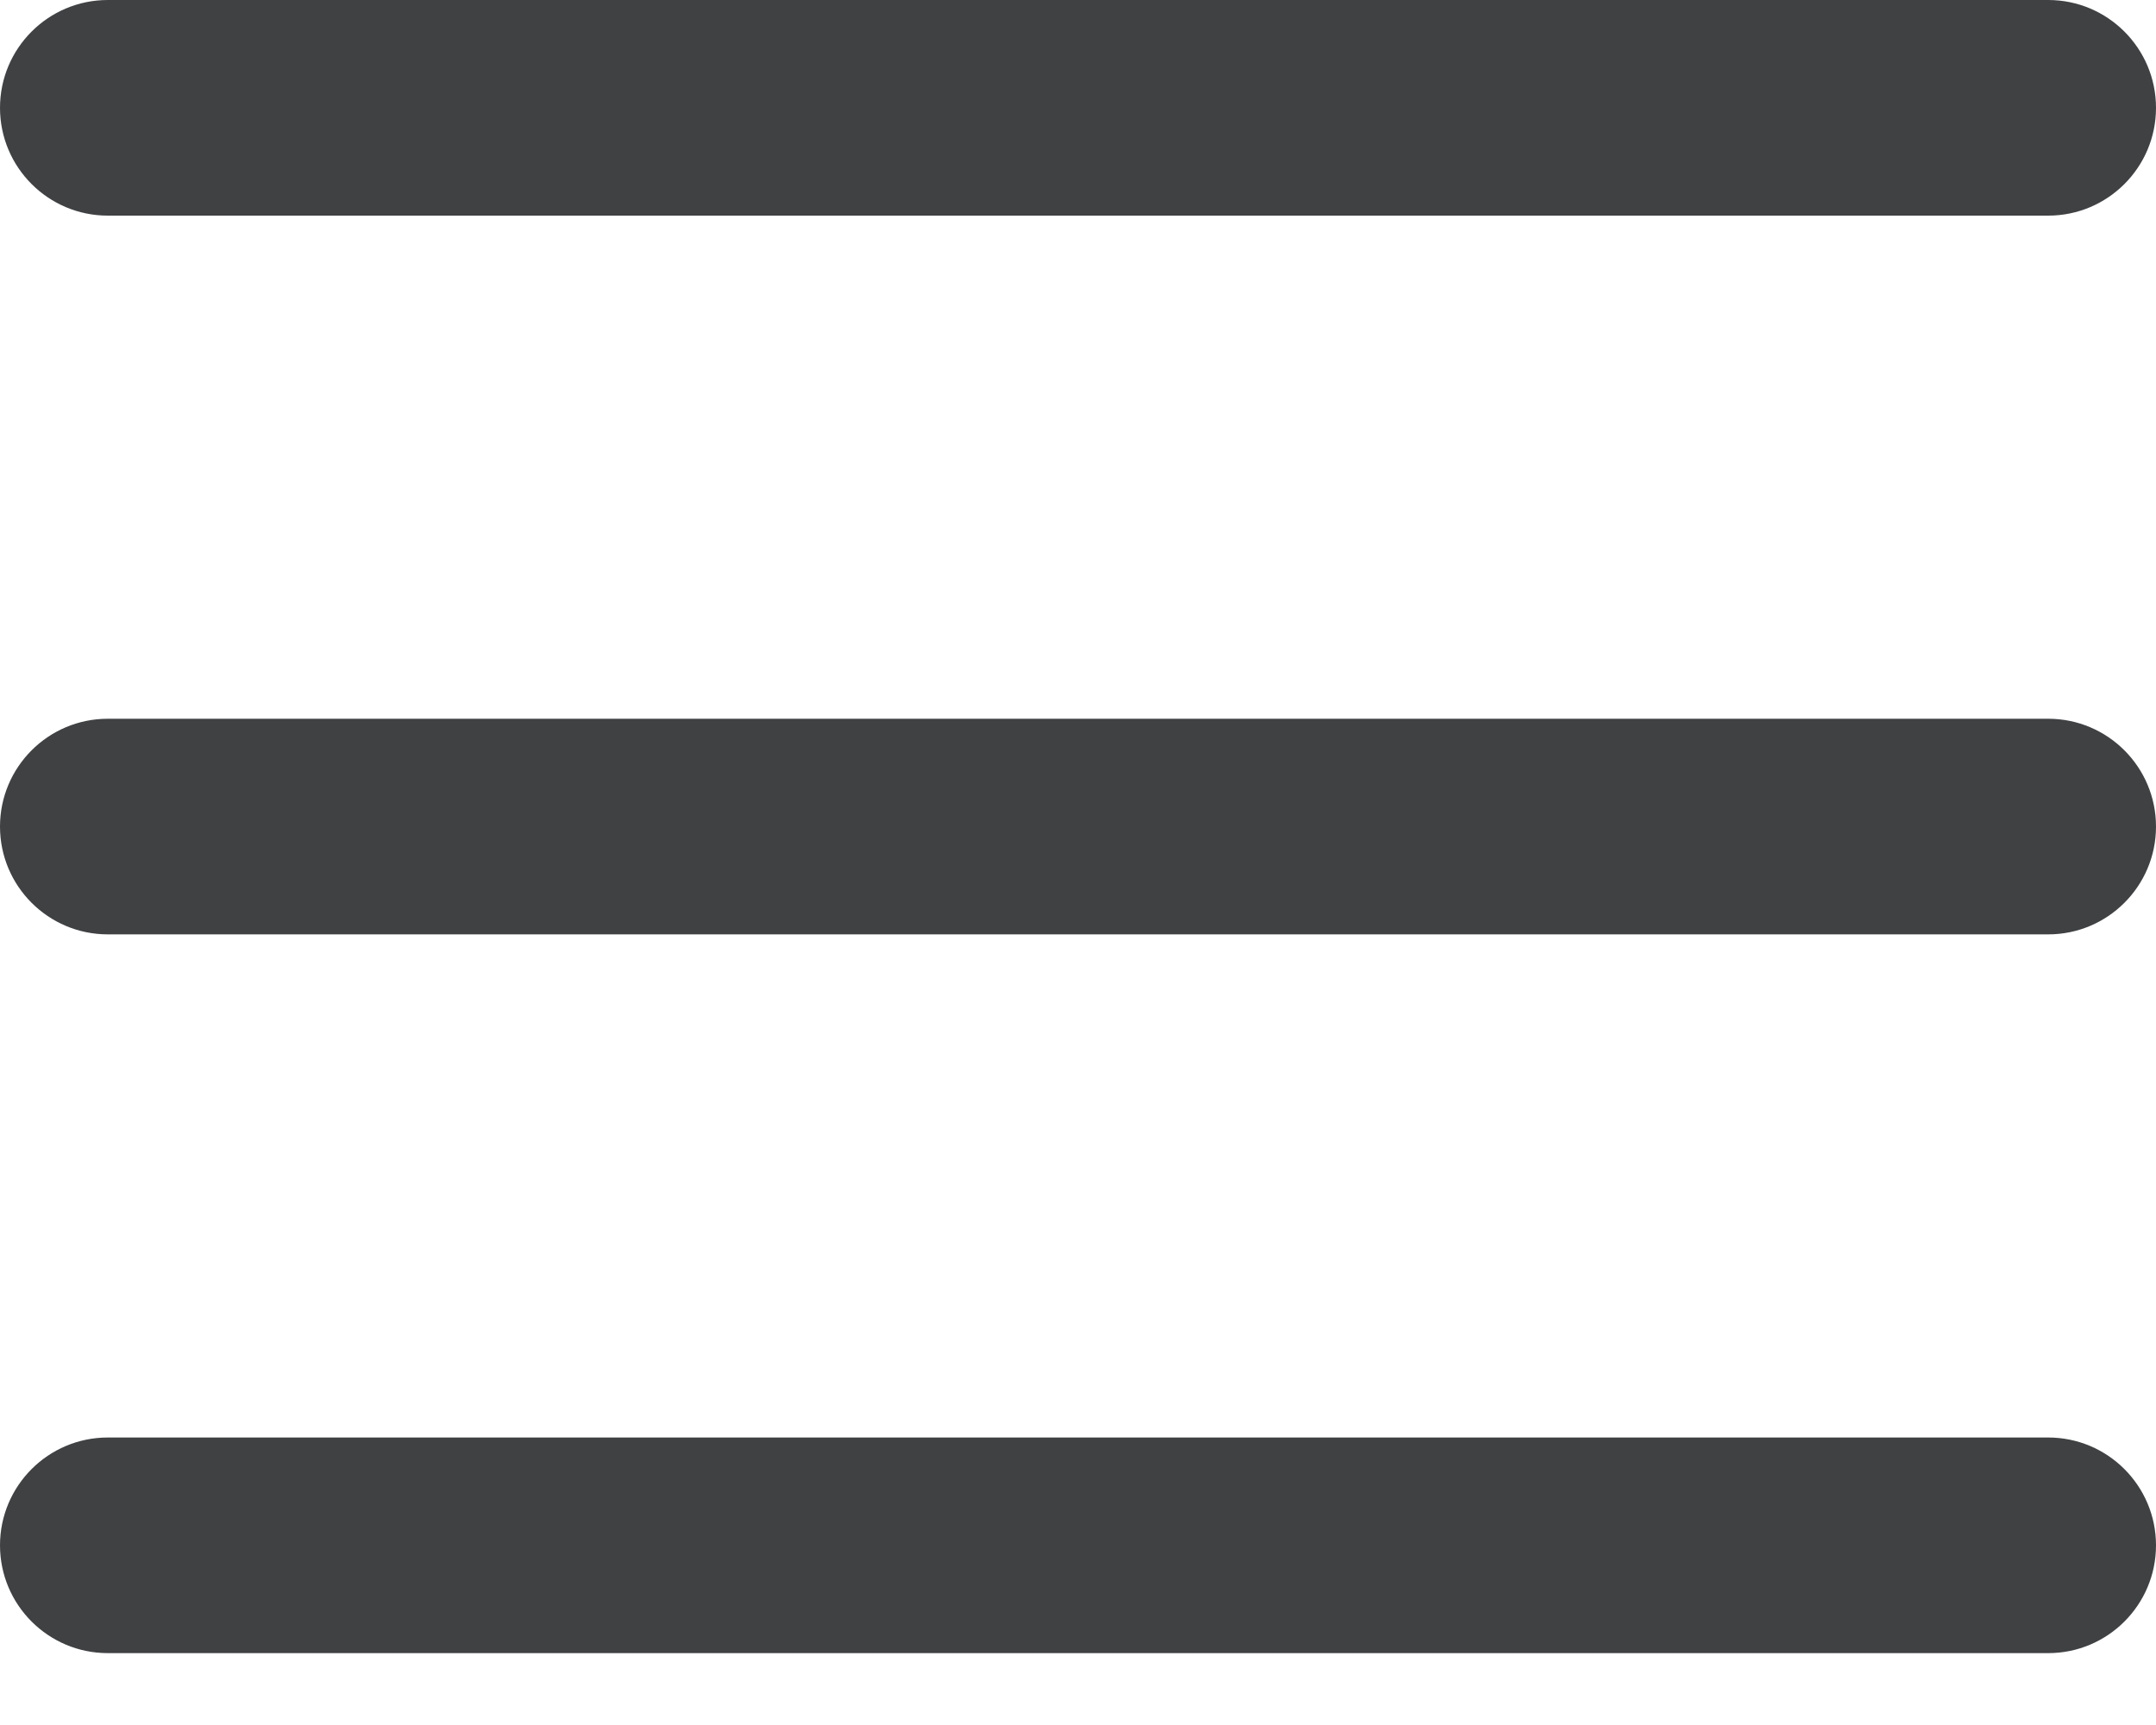<svg width="15" height="12" viewBox="0 0 15 12" fill="none" xmlns="http://www.w3.org/2000/svg">
<g clip-path="url(#clip0_2536_4290)">
<path d="M14.25 0H0.75C0.336 0 0 0.336 0 0.75C0 1.164 0.336 1.5 0.75 1.5H14.25C14.664 1.5 15 1.164 15 0.75C15 0.336 14.664 0 14.25 0Z" fill="#3F4143"/>
<path d="M14.25 5H0.75C0.336 5 0 5.336 0 5.75C0 6.164 0.336 6.5 0.75 6.5H14.25C14.664 6.5 15 6.164 15 5.75C15 5.336 14.664 5 14.25 5Z" fill="#3F4143"/>
<path d="M14.25 10H0.75C0.336 10 0 10.336 0 10.75C0 11.164 0.336 11.5 0.75 11.5H14.25C14.664 11.5 15 11.164 15 10.75C15 10.336 14.664 10 14.25 10Z" fill="#3F4143"/>
</g>
<defs>
<clipPath id="clip0_2536_4290">
<rect width="15" height="12" fill="white"/>
</clipPath>
</defs>
</svg>
